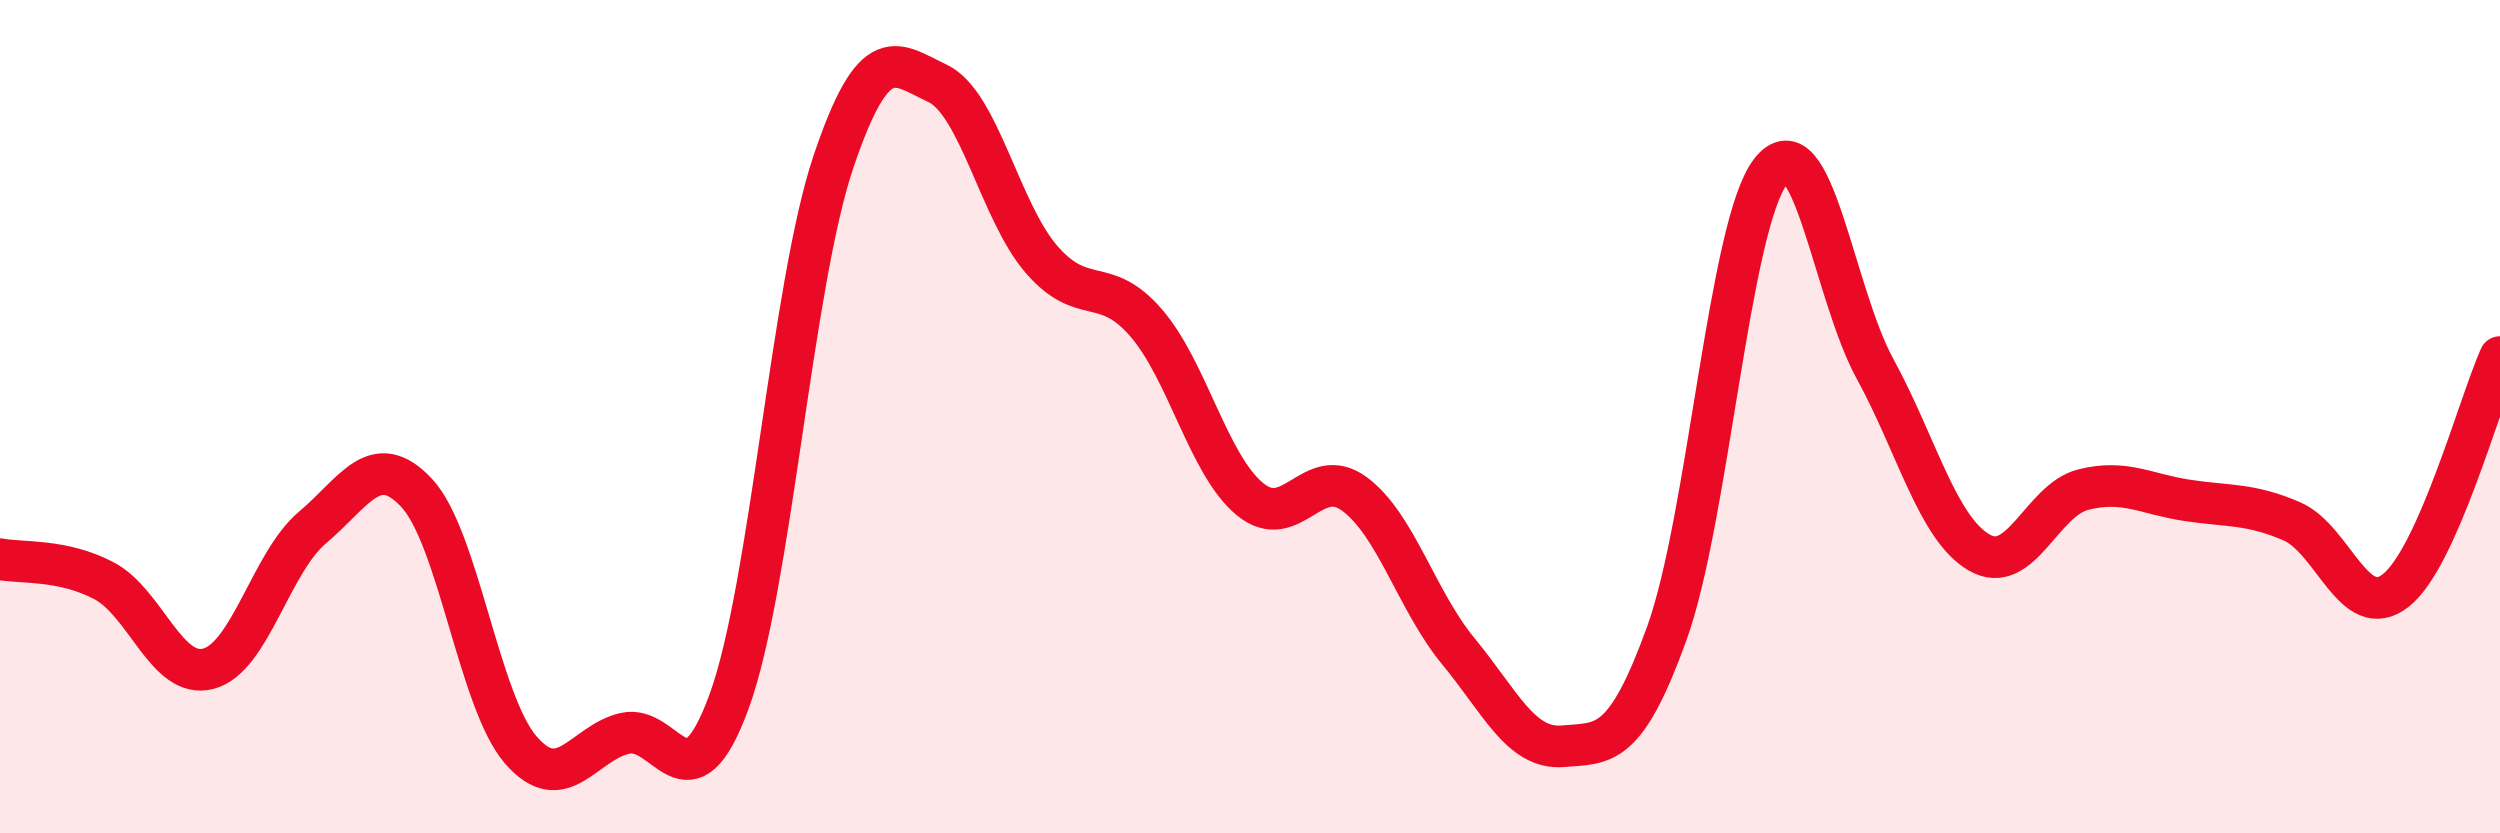 
    <svg width="60" height="20" viewBox="0 0 60 20" xmlns="http://www.w3.org/2000/svg">
      <path
        d="M 0,13.42 C 0.5,13.52 1.5,13.41 2.5,13.94 C 3.5,14.47 4,16.31 5,16.05 C 6,15.79 6.5,13.5 7.5,12.66 C 8.5,11.82 9,10.76 10,11.83 C 11,12.9 11.5,16.85 12.5,18 C 13.5,19.15 14,17.83 15,17.6 C 16,17.37 16.5,19.57 17.5,16.83 C 18.5,14.09 19,6.86 20,3.89 C 21,0.92 21.5,1.53 22.5,2 C 23.5,2.47 24,5.08 25,6.23 C 26,7.38 26.5,6.59 27.5,7.74 C 28.5,8.89 29,11.16 30,11.98 C 31,12.8 31.5,11.12 32.5,11.85 C 33.5,12.58 34,14.42 35,15.63 C 36,16.84 36.5,17.99 37.5,17.91 C 38.5,17.83 39,17.97 40,15.21 C 41,12.45 41.5,5.38 42.5,4.11 C 43.5,2.84 44,7.02 45,8.85 C 46,10.68 46.5,12.68 47.5,13.26 C 48.5,13.84 49,12 50,11.75 C 51,11.5 51.5,11.86 52.5,12.01 C 53.5,12.16 54,12.08 55,12.51 C 56,12.94 56.5,14.96 57.5,14.17 C 58.5,13.38 59.5,9.69 60,8.57L60 20L0 20Z"
        fill="#EB0A25"
        opacity="0.1"
        stroke-linecap="round"
        stroke-linejoin="round"
      />
      <path
        d="M 0,13.42 C 0.5,13.52 1.5,13.41 2.5,13.94 C 3.5,14.47 4,16.31 5,16.05 C 6,15.79 6.5,13.5 7.5,12.66 C 8.5,11.82 9,10.76 10,11.83 C 11,12.9 11.5,16.85 12.5,18 C 13.5,19.15 14,17.83 15,17.6 C 16,17.37 16.5,19.57 17.5,16.83 C 18.5,14.09 19,6.86 20,3.89 C 21,0.92 21.5,1.53 22.5,2 C 23.5,2.47 24,5.08 25,6.23 C 26,7.38 26.5,6.59 27.5,7.74 C 28.5,8.89 29,11.16 30,11.98 C 31,12.8 31.5,11.12 32.5,11.85 C 33.5,12.58 34,14.42 35,15.63 C 36,16.84 36.5,17.99 37.5,17.91 C 38.5,17.83 39,17.97 40,15.21 C 41,12.45 41.5,5.38 42.5,4.11 C 43.5,2.84 44,7.02 45,8.85 C 46,10.68 46.5,12.68 47.5,13.26 C 48.5,13.84 49,12 50,11.75 C 51,11.5 51.5,11.86 52.5,12.01 C 53.5,12.16 54,12.08 55,12.51 C 56,12.94 56.5,14.96 57.5,14.17 C 58.5,13.38 59.5,9.69 60,8.57"
        stroke="#EB0A25"
        stroke-width="1"
        fill="none"
        stroke-linecap="round"
        stroke-linejoin="round"
      />
    </svg>
  